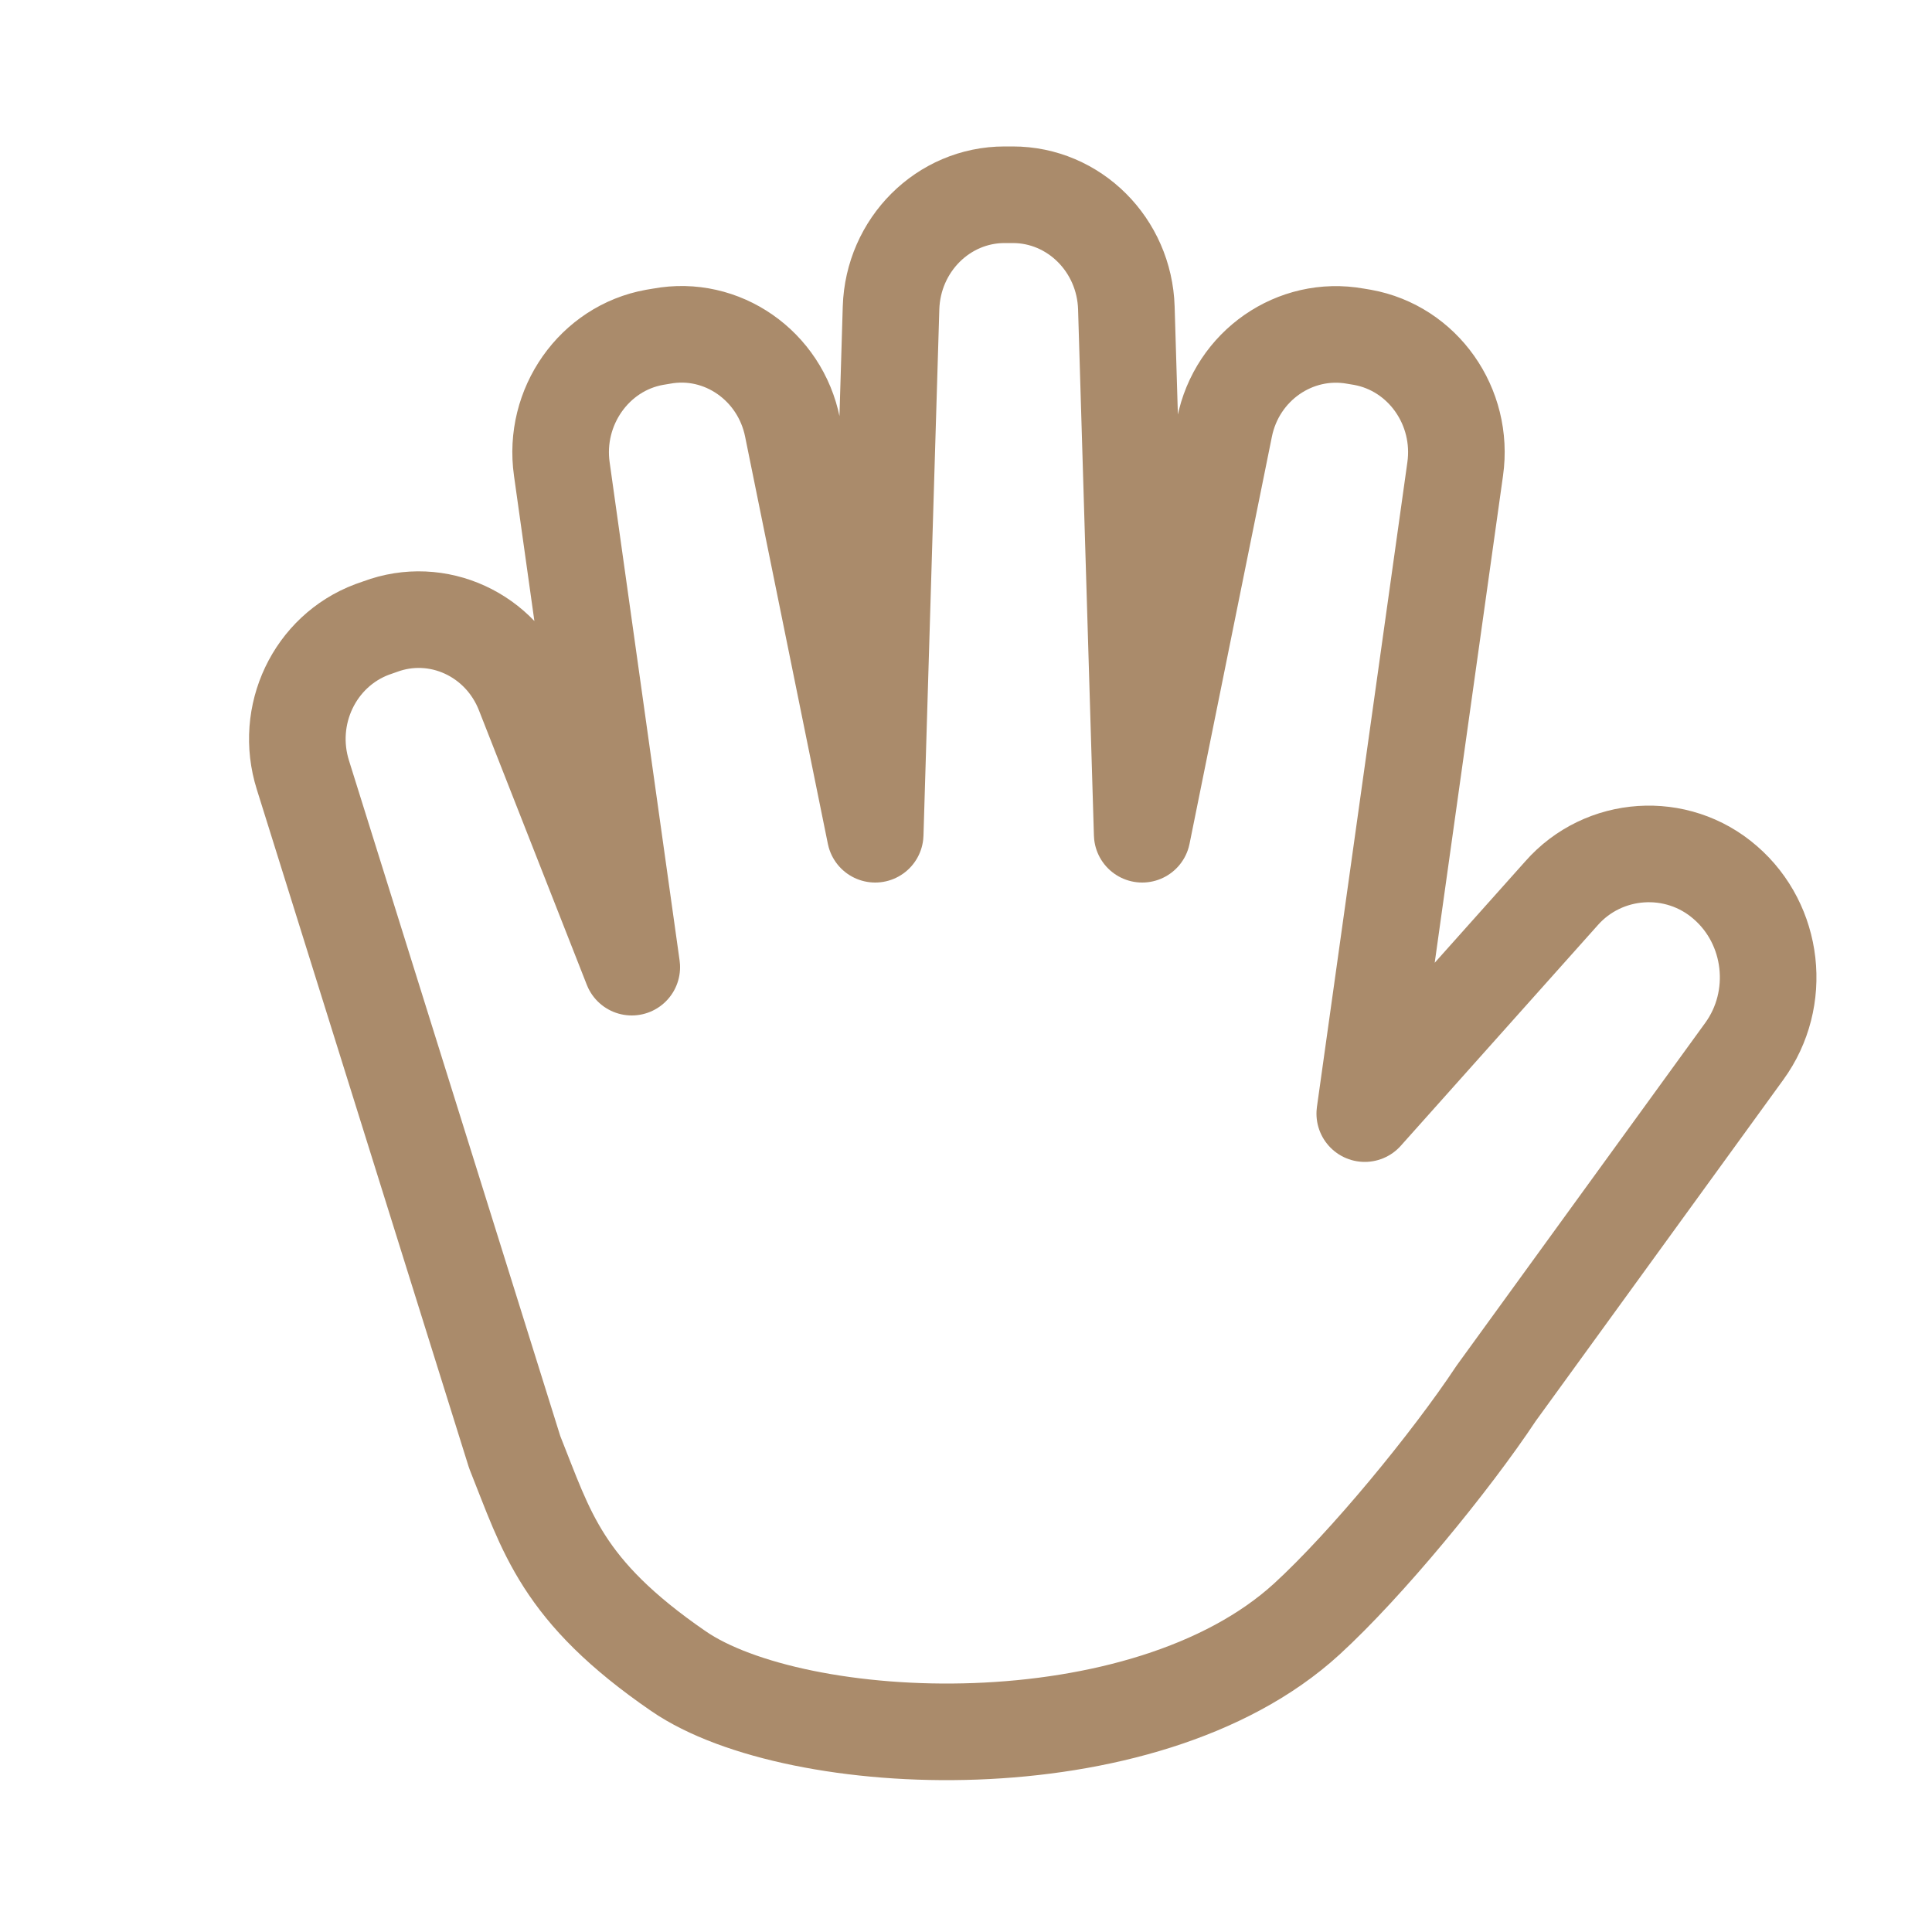 <?xml version="1.0" encoding="UTF-8"?>
<svg id="_图层_1" data-name="图层 1" xmlns="http://www.w3.org/2000/svg" viewBox="0 0 50 50">
  <defs>
    <style>
      .cls-1 {
        fill: none;
        stroke: #aa8b6b;
        stroke-linecap: round;
        stroke-linejoin: round;
        stroke-width: 2.5px;
      }
    </style>
  </defs>
  <path class="cls-1" d="M26,5.04c-1.59,0-2.89,1.3-2.94,2.93l-.41,13.62-2.14-10.53c-.32-1.6-1.83-2.65-3.39-2.36l-.18,.03c-1.56,.28-2.63,1.8-2.4,3.41l1.81,12.89-2.79-7.1c-.59-1.51-2.24-2.27-3.73-1.71l-.2,.07c-1.49,.56-2.28,2.22-1.79,3.77l5.48,17.52c.83,2.07,1.2,3.58,4.24,5.67s12.04,2.51,16.26-1.35c1.54-1.41,3.72-4.06,4.9-5.84l6.42-8.85c.99-1.36,.77-3.28-.49-4.37-1.25-1.09-3.15-.96-4.24,.28l-5.09,5.7,2.34-16.68c.23-1.62-.84-3.13-2.4-3.41l-.18-.03c-1.56-.28-3.07,.76-3.39,2.36l-2.13,10.53-.41-13.62c-.05-1.63-1.35-2.93-2.94-2.93h-.18Z"/>
</svg>